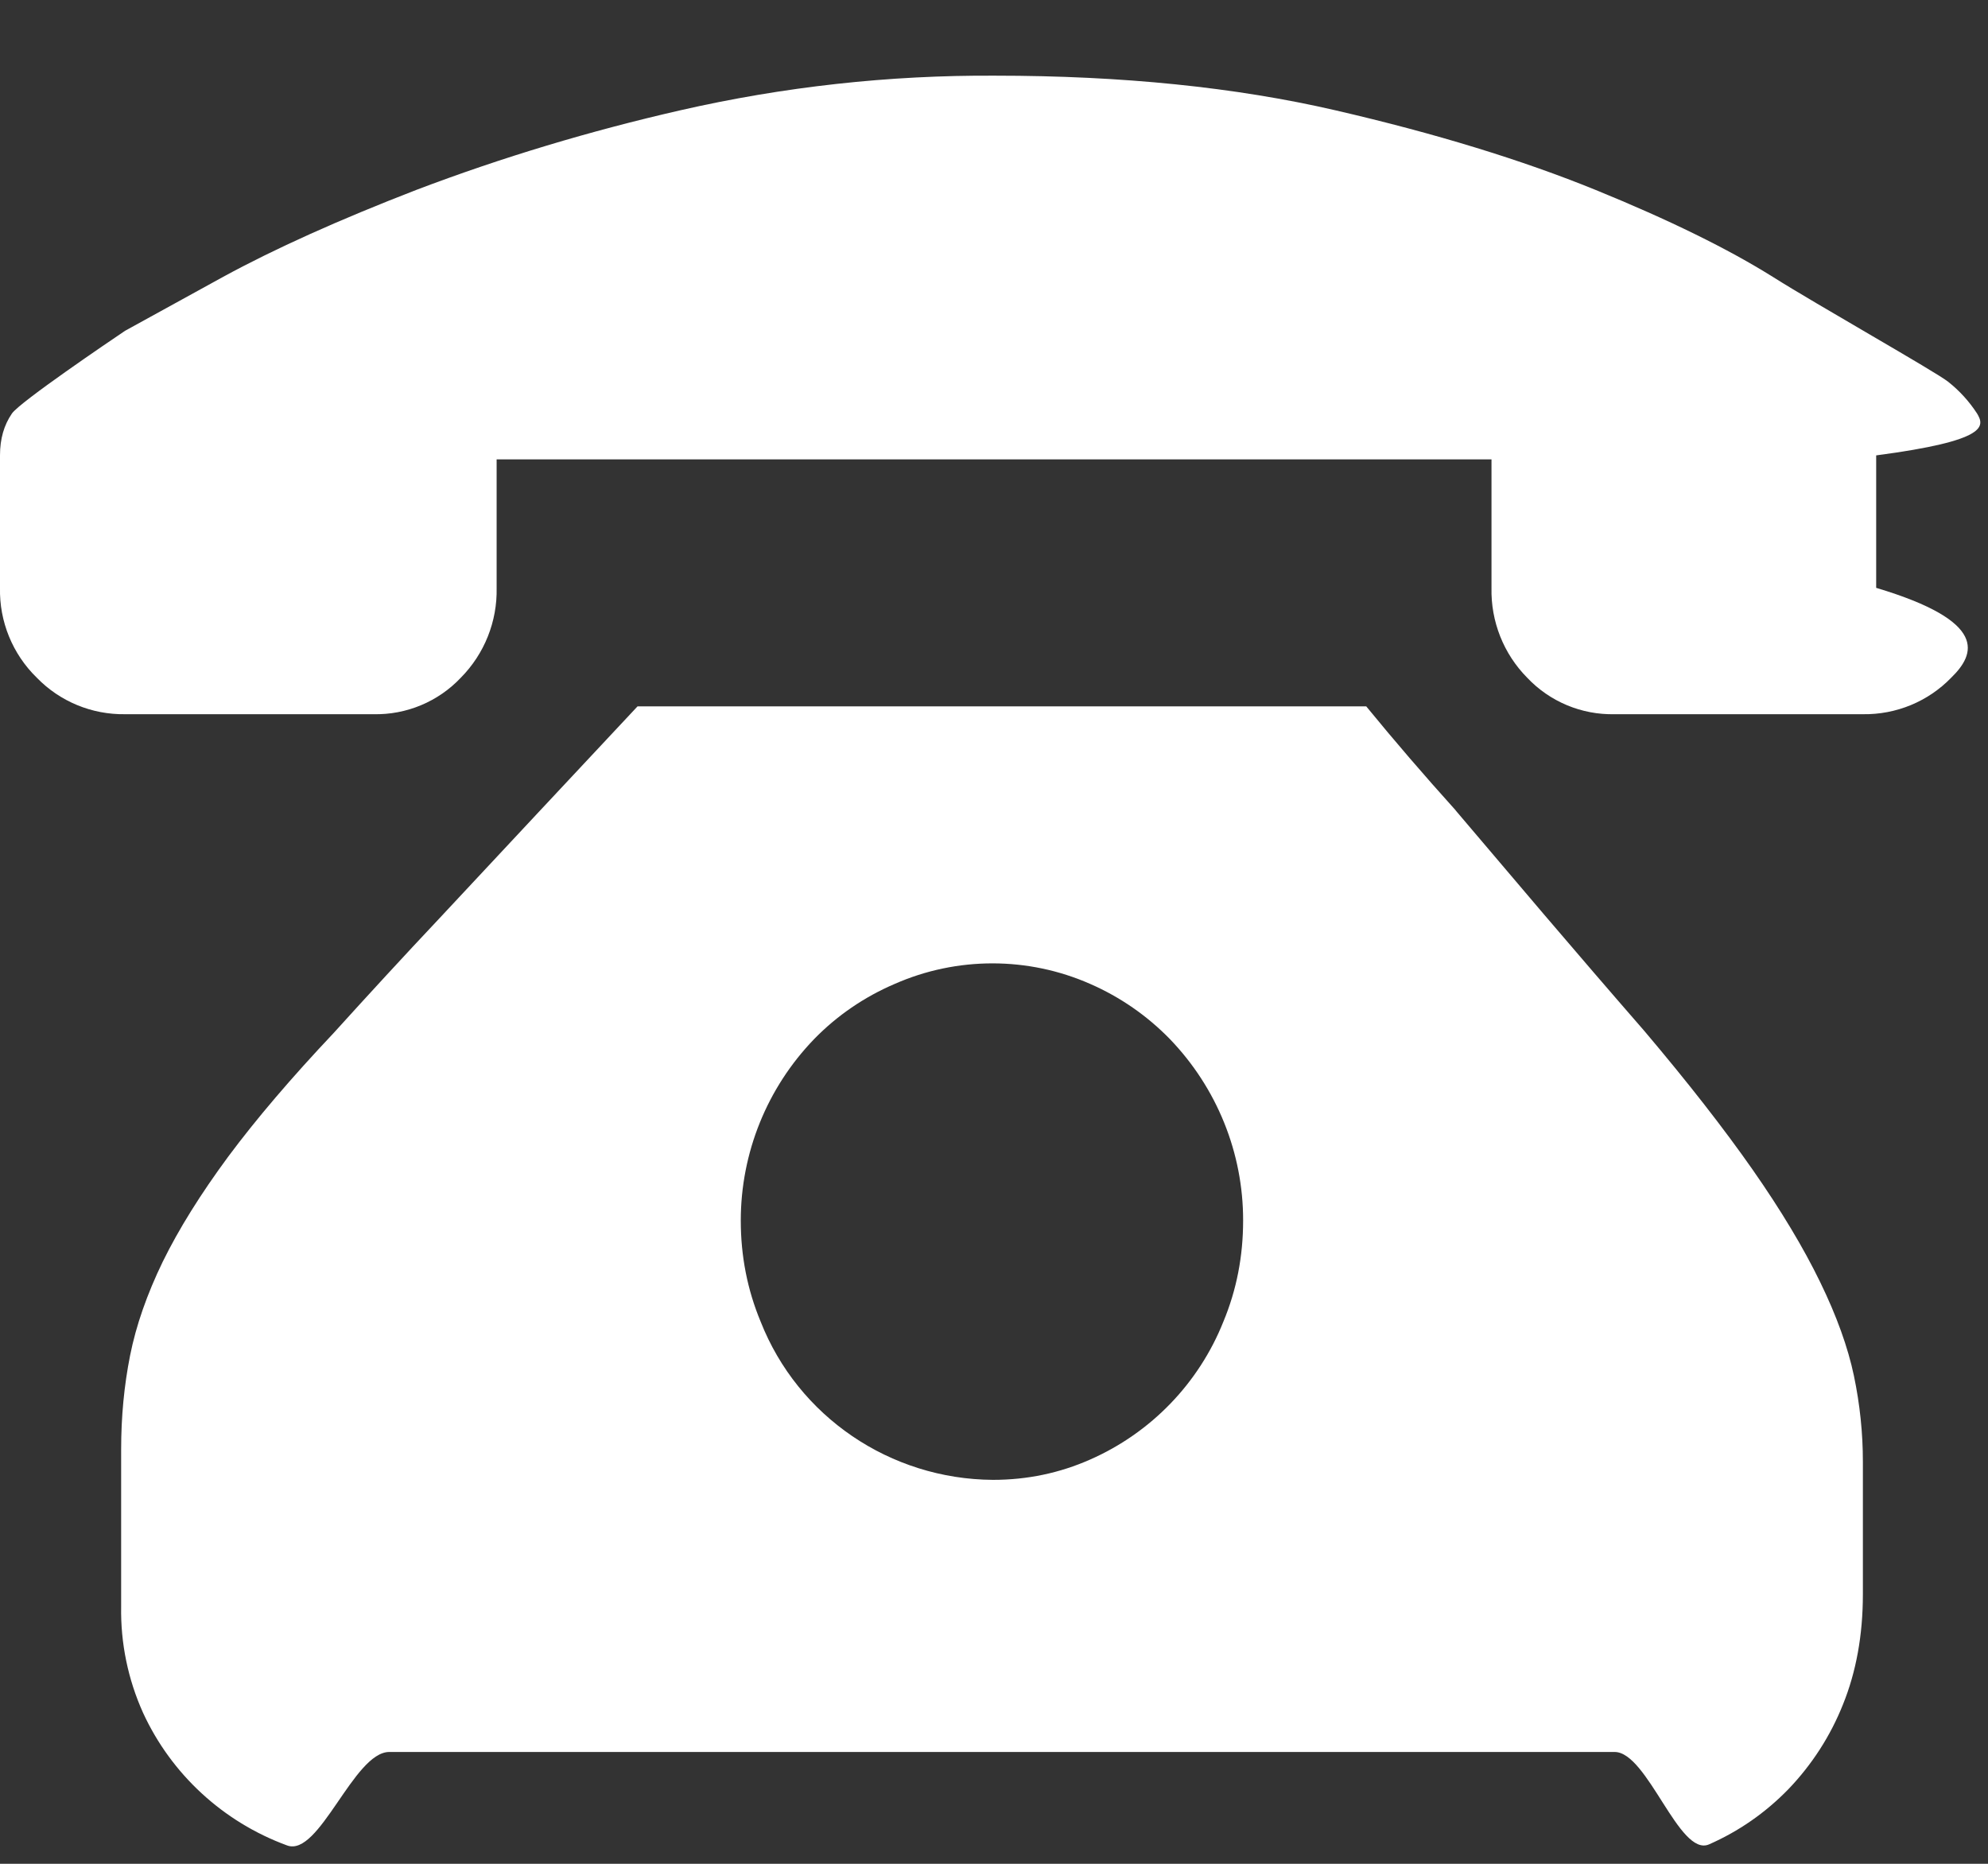 <svg 
 xmlns="http://www.w3.org/2000/svg"
 xmlns:xlink="http://www.w3.org/1999/xlink"
 width="16px" height="15px">
<rect width="100%" height="100%" fill="#333333" stroke="none"/>
<path fill-rule="evenodd"  fill="rgb(255, 255, 255)"
 d="M11.716,6.523 L12.427,7.360 C12.689,7.667 12.957,7.979 13.234,8.297 C13.586,8.713 13.876,9.085 14.106,9.414 C14.335,9.742 14.516,10.044 14.649,10.318 C14.782,10.591 14.873,10.844 14.921,11.073 C14.969,11.303 14.993,11.533 14.993,11.763 L14.993,12.831 C14.993,13.159 14.939,13.455 14.833,13.717 C14.732,13.971 14.583,14.202 14.393,14.400 C14.207,14.591 13.993,14.739 13.754,14.844 C13.514,14.947 13.261,14.1 12.995,14.1 L3.133,14.1 C2.846,14.1 2.570,14.950 2.310,14.852 C1.795,14.663 1.378,14.278 1.151,13.784 C1.030,13.515 0.970,13.224 0.975,12.930 L0.975,11.664 C0.975,11.402 0.999,11.150 1.047,10.909 C1.095,10.668 1.183,10.416 1.310,10.154 C1.439,9.891 1.615,9.609 1.838,9.307 C2.062,9.006 2.344,8.675 2.686,8.313 C2.962,8.008 3.247,7.698 3.541,7.386 L4.332,6.539 L5.131,5.685 L10.996,5.685 C11.220,5.959 11.460,6.238 11.716,6.522 L11.716,6.523 ZM7.992,11.910 C8.268,11.910 8.529,11.855 8.775,11.746 C9.265,11.530 9.649,11.131 9.846,10.637 C9.953,10.380 10.005,10.109 10.005,9.823 C10.006,9.279 9.794,8.755 9.415,8.362 C9.232,8.174 9.015,8.024 8.775,7.919 C8.274,7.698 7.701,7.698 7.200,7.919 C6.957,8.023 6.737,8.173 6.553,8.362 C6.173,8.755 5.962,9.279 5.962,9.823 C5.962,10.109 6.015,10.380 6.122,10.637 C6.423,11.401 7.164,11.905 7.992,11.910 L7.992,11.910 ZM15.1,3.697 L15.1,4.731 C16.006,5.002 15.899,5.264 15.704,5.454 C15.518,5.646 15.261,5.752 14.993,5.748 L12.995,5.748 C12.729,5.754 12.473,5.647 12.291,5.454 C12.101,5.262 11.998,5.001 12.004,4.731 L12.004,3.697 L3.997,3.697 L3.997,4.731 C4.003,5.001 3.899,5.262 3.709,5.454 C3.527,5.647 3.271,5.754 3.005,5.748 L1.007,5.748 C0.739,5.752 0.482,5.646 0.296,5.454 C0.101,5.264 -0.006,5.002 0.000,4.731 L0.000,3.664 C0.000,3.532 0.032,3.421 0.096,3.328 C0.160,3.235 0.891,2.740 1.007,2.662 L1.798,2.227 C2.209,2.003 2.726,1.770 3.349,1.529 C4.041,1.266 4.752,1.053 5.474,0.888 C6.305,0.698 7.155,0.604 8.008,0.609 C9.031,0.609 9.945,0.702 10.749,0.888 C11.554,1.074 12.251,1.288 12.843,1.529 C13.434,1.770 13.908,2.003 14.266,2.227 C14.622,2.452 15.584,2.995 15.680,3.073 C15.771,3.145 15.849,3.231 15.912,3.328 C15.973,3.430 16.003,3.546 15.1,3.665 L15.1,3.698 L15.1,3.697 Z"/>
</svg>